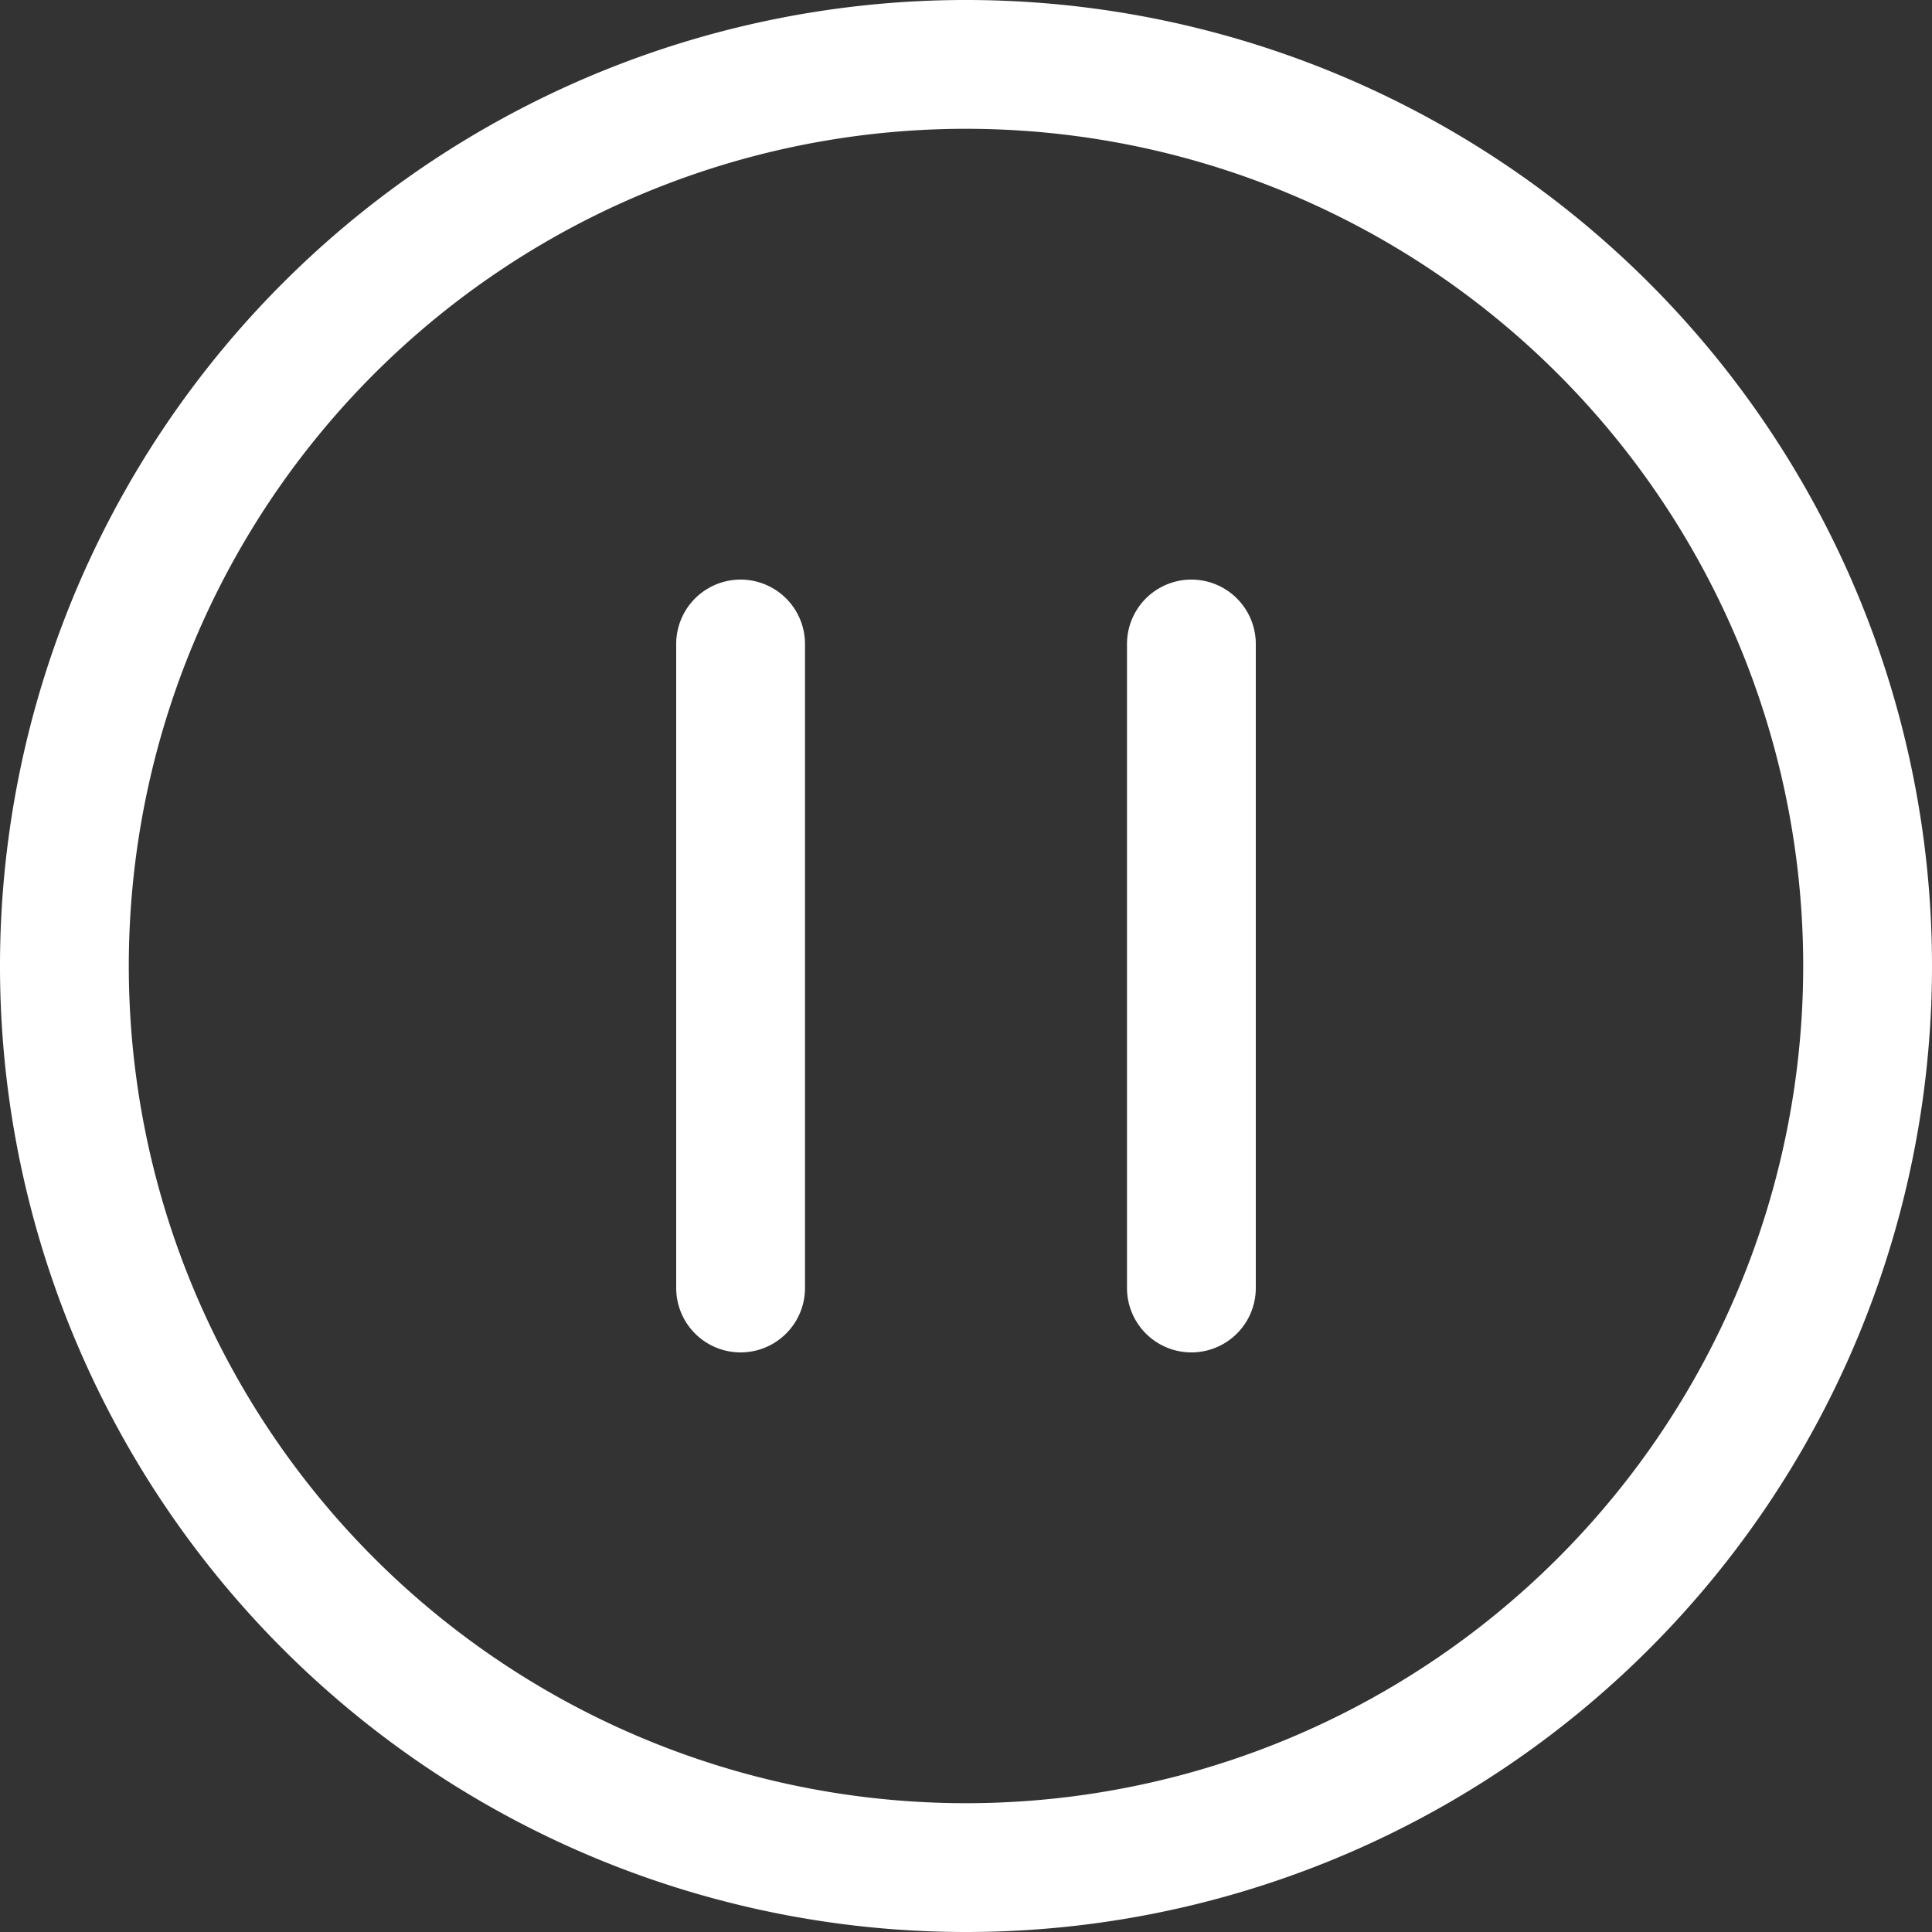<svg xmlns="http://www.w3.org/2000/svg" viewBox="0 0 30 30"><rect x="0" y="0" width="30" height="30" fill="#333333" stroke="none"/><defs><style>.cls-1{fill:#fff;}</style></defs><g id="Layer_2" data-name="Layer 2"><g id="Layer_1-2" data-name="Layer 1"><path class="cls-1" d="M15,30A15,15,0,1,1,30,15,15,15,0,0,1,15,30ZM15,2A13,13,0,1,0,28,15,13,13,0,0,0,15,2Zm3.5,19a1,1,0,0,1-1-1V10a1,1,0,0,1,2,0V20A1,1,0,0,1,18.5,21Zm-7,0a1,1,0,0,1-1-1V10a1,1,0,0,1,2,0V20A1,1,0,0,1,11.5,21Z"/></g></g></svg>